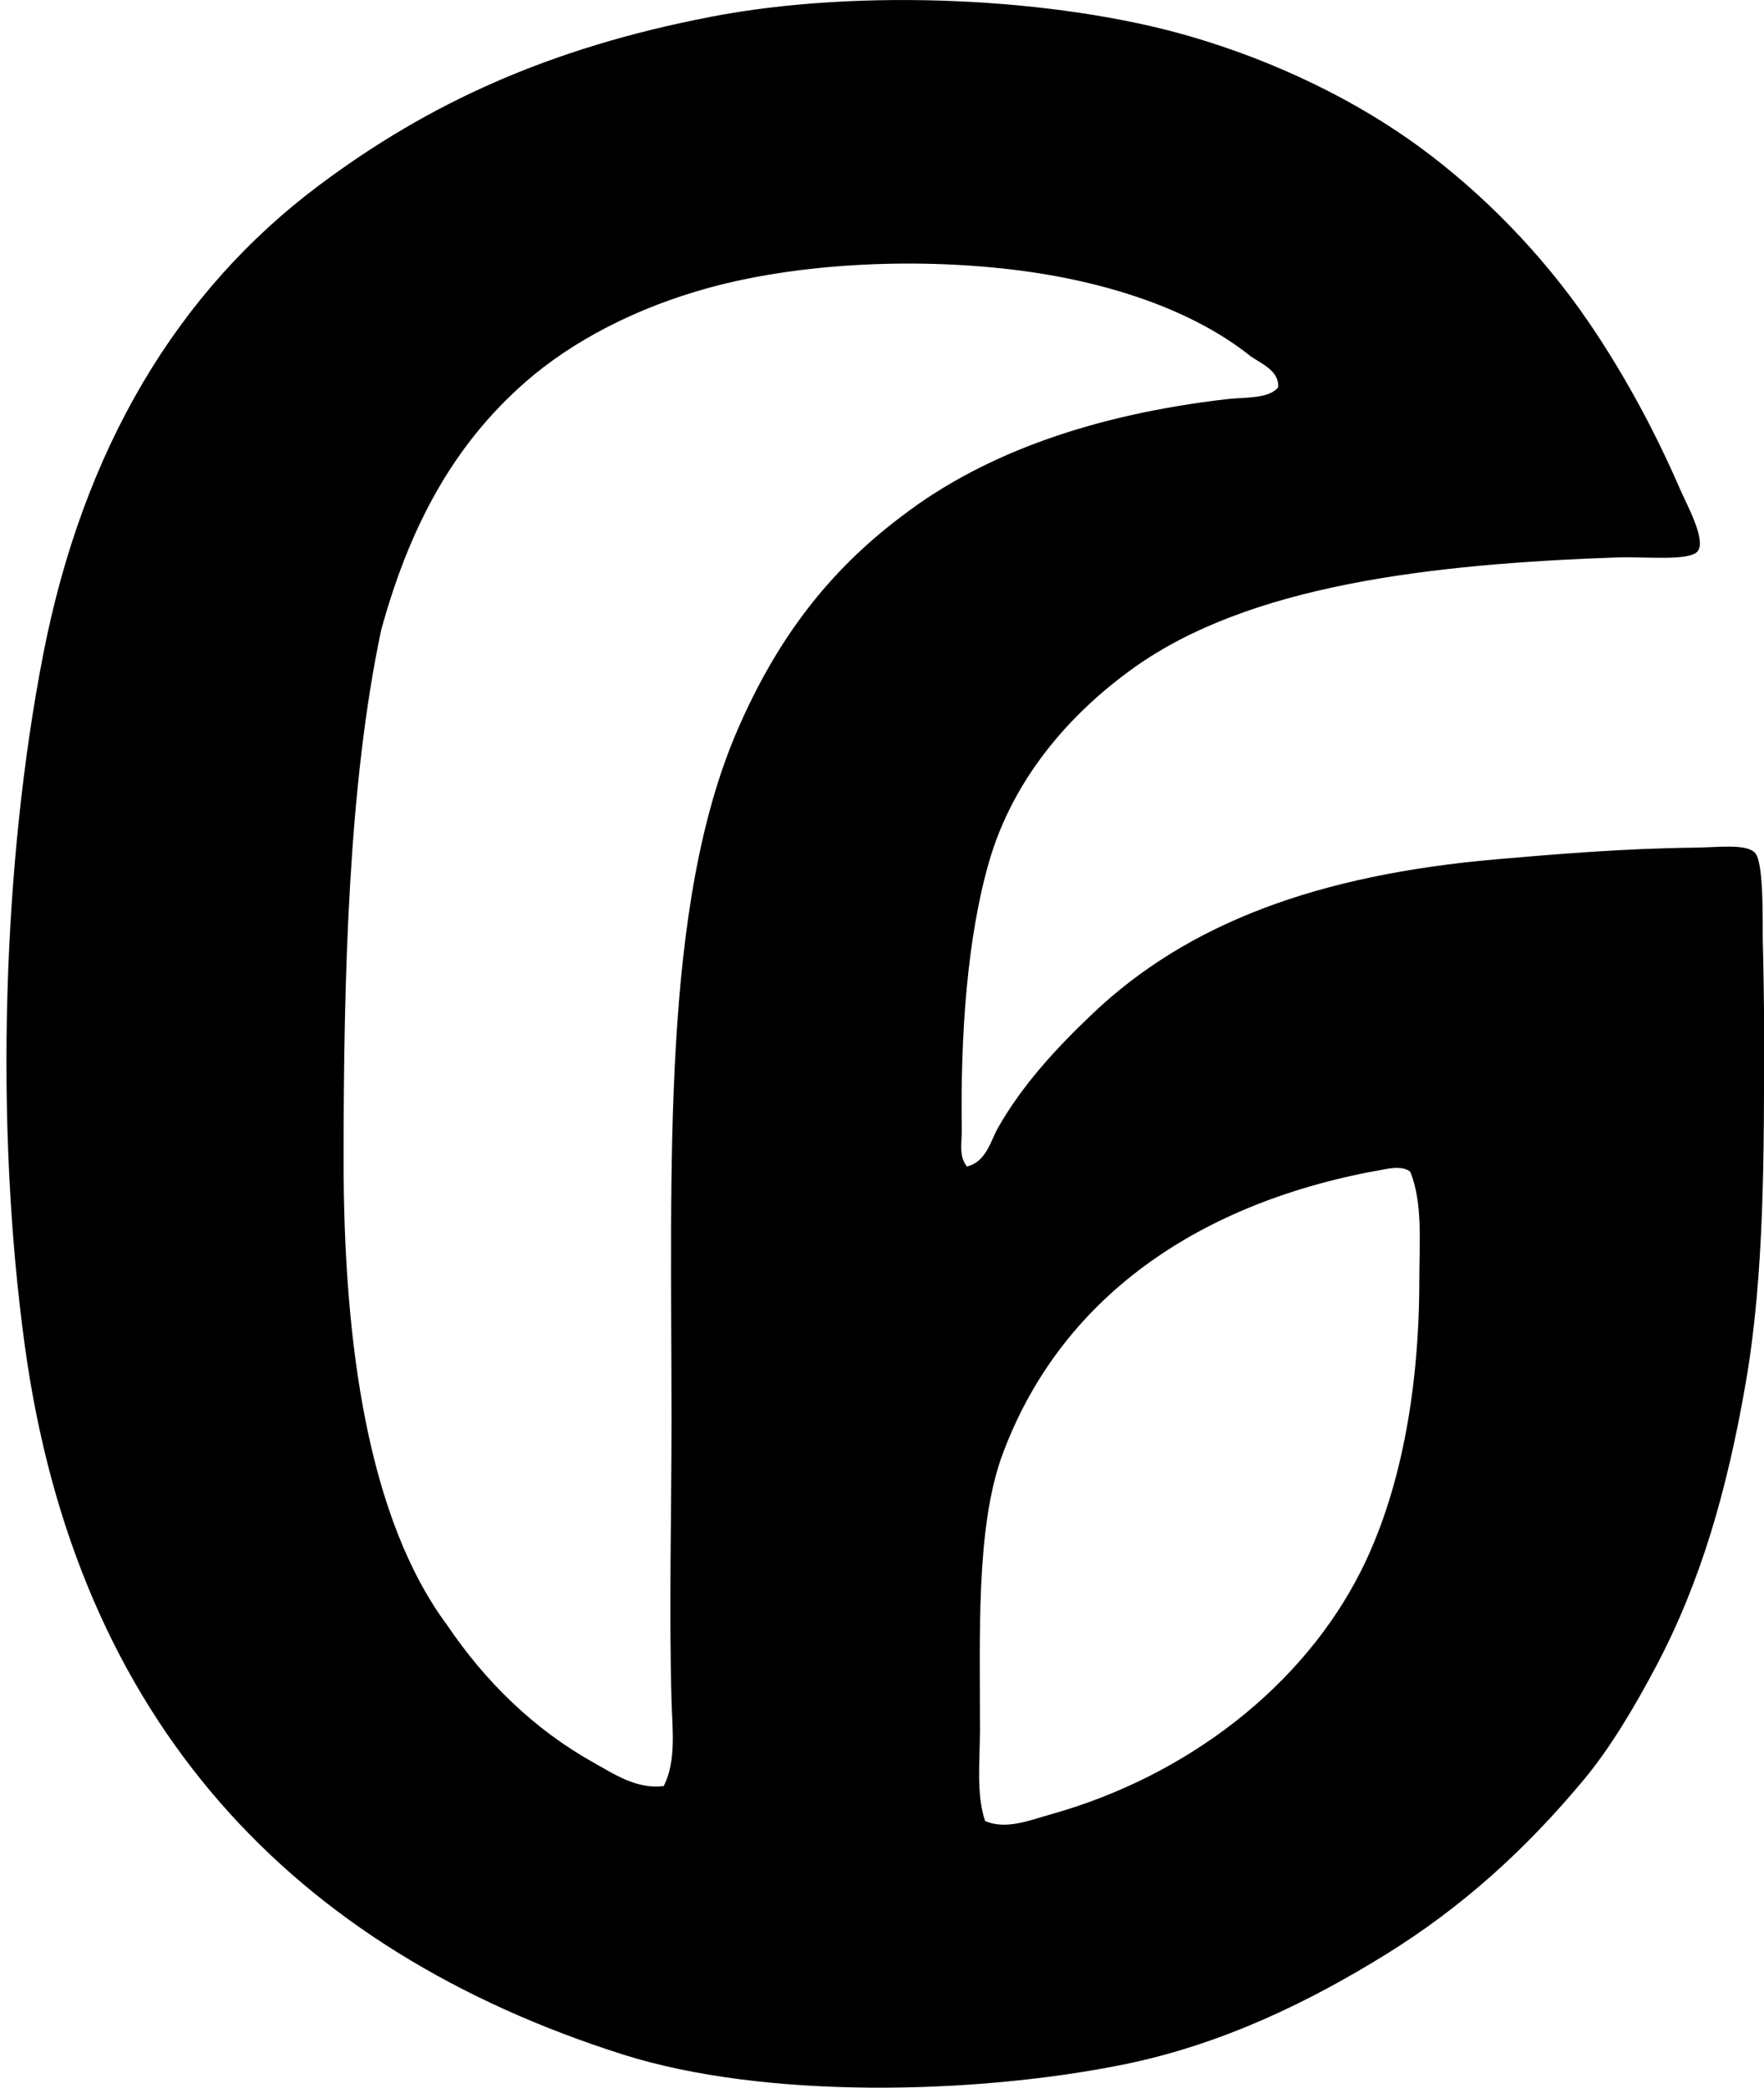 <svg xmlns="http://www.w3.org/2000/svg" width="169" height="200" fill="none" viewBox="0 0 169 200">
  <path fill="#000" fill-rule="evenodd" d="M92.644 111.749c1.853-.456 2.26-2.462 2.978-3.723 2.354-4.136 5.62-7.655 9.065-10.927 9.117-8.656 21.545-13.281 38.617-14.774 5.793-.505 12.422-1.05 18.997-1.12 2.303-.022 4.987-.406 5.838.496.881.938.709 6.833.745 8.318.077 3.259.124 6.051.124 8.815.002 11.722.03 23.262-1.738 33.527-1.8 10.453-4.342 19.183-8.568 27.192-2.05 3.885-4.404 7.864-6.952 10.927-5.646 6.784-11.754 12.281-18.997 16.762-7.194 4.455-15.638 8.632-25.206 10.556-14.287 2.869-34.357 3.323-47.927-.996-31.366-9.978-52.293-31.696-57.248-67.917C-.555 107.48.29 82.552 4.112 62.83 7.946 43.017 16.986 27.916 30.56 17.757 41.095 9.87 52.6 4.607 68.06 1.617c14.35-2.78 33.163-1.85 45.941 1.86 8.269 2.401 16.002 6.192 22.1 10.68 5.909 4.35 11.615 10.118 16.143 16.763 3.176 4.666 6.167 10.063 8.692 15.893.66 1.526 2.506 4.826 1.737 5.961-.693 1.021-5.174.539-7.575.621-18.332.635-35.44 2.713-46.439 10.556-6.263 4.464-11.631 10.732-13.908 18.627-2.091 7.247-2.746 16.584-2.607 25.701.02 1.101-.325 2.496.5 3.47Zm-28.309 51.158c-.244-8.754 0-17.871 0-26.944 0-24.513-.984-49.185 6.33-66.056 3.742-8.63 8.669-15.163 15.77-20.487 7.96-6.106 18.567-9.721 31.041-11.175 1.81-.212 4.02-.013 4.968-1.12.168-1.536-1.541-2.266-2.609-2.98-5.603-4.5-13.918-7.253-22.844-8.318-9.808-1.168-20.697-.551-29.056 1.738-6.928 1.895-13.07 5.064-17.634 9.066-6.796 5.961-11.022 13.675-13.781 23.716-3.11 14.707-3.6 32.88-3.602 50.784-.003 17.7 2.38 34.418 9.934 44.575 3.626 5.363 8.29 9.957 14.032 13.16 1.929 1.075 4.136 2.578 6.706 2.233 1.222-2.411.82-5.449.745-8.192Zm68.415-50.908c-17.757 3.053-31.327 12.261-36.878 27.813-2.336 6.88-1.988 16.672-1.986 25.828 0 3.05-.381 6.219.495 8.816 2.022.861 4.27-.08 6.209-.619 13.212-3.685 24.268-12.345 29.801-23.345 3.659-7.276 5.585-16.922 5.587-27.939 0-3.494.346-7.292-.869-10.306-.67-.521-1.727-.358-2.359-.248Z" clip-rule="evenodd"/>
</svg>
